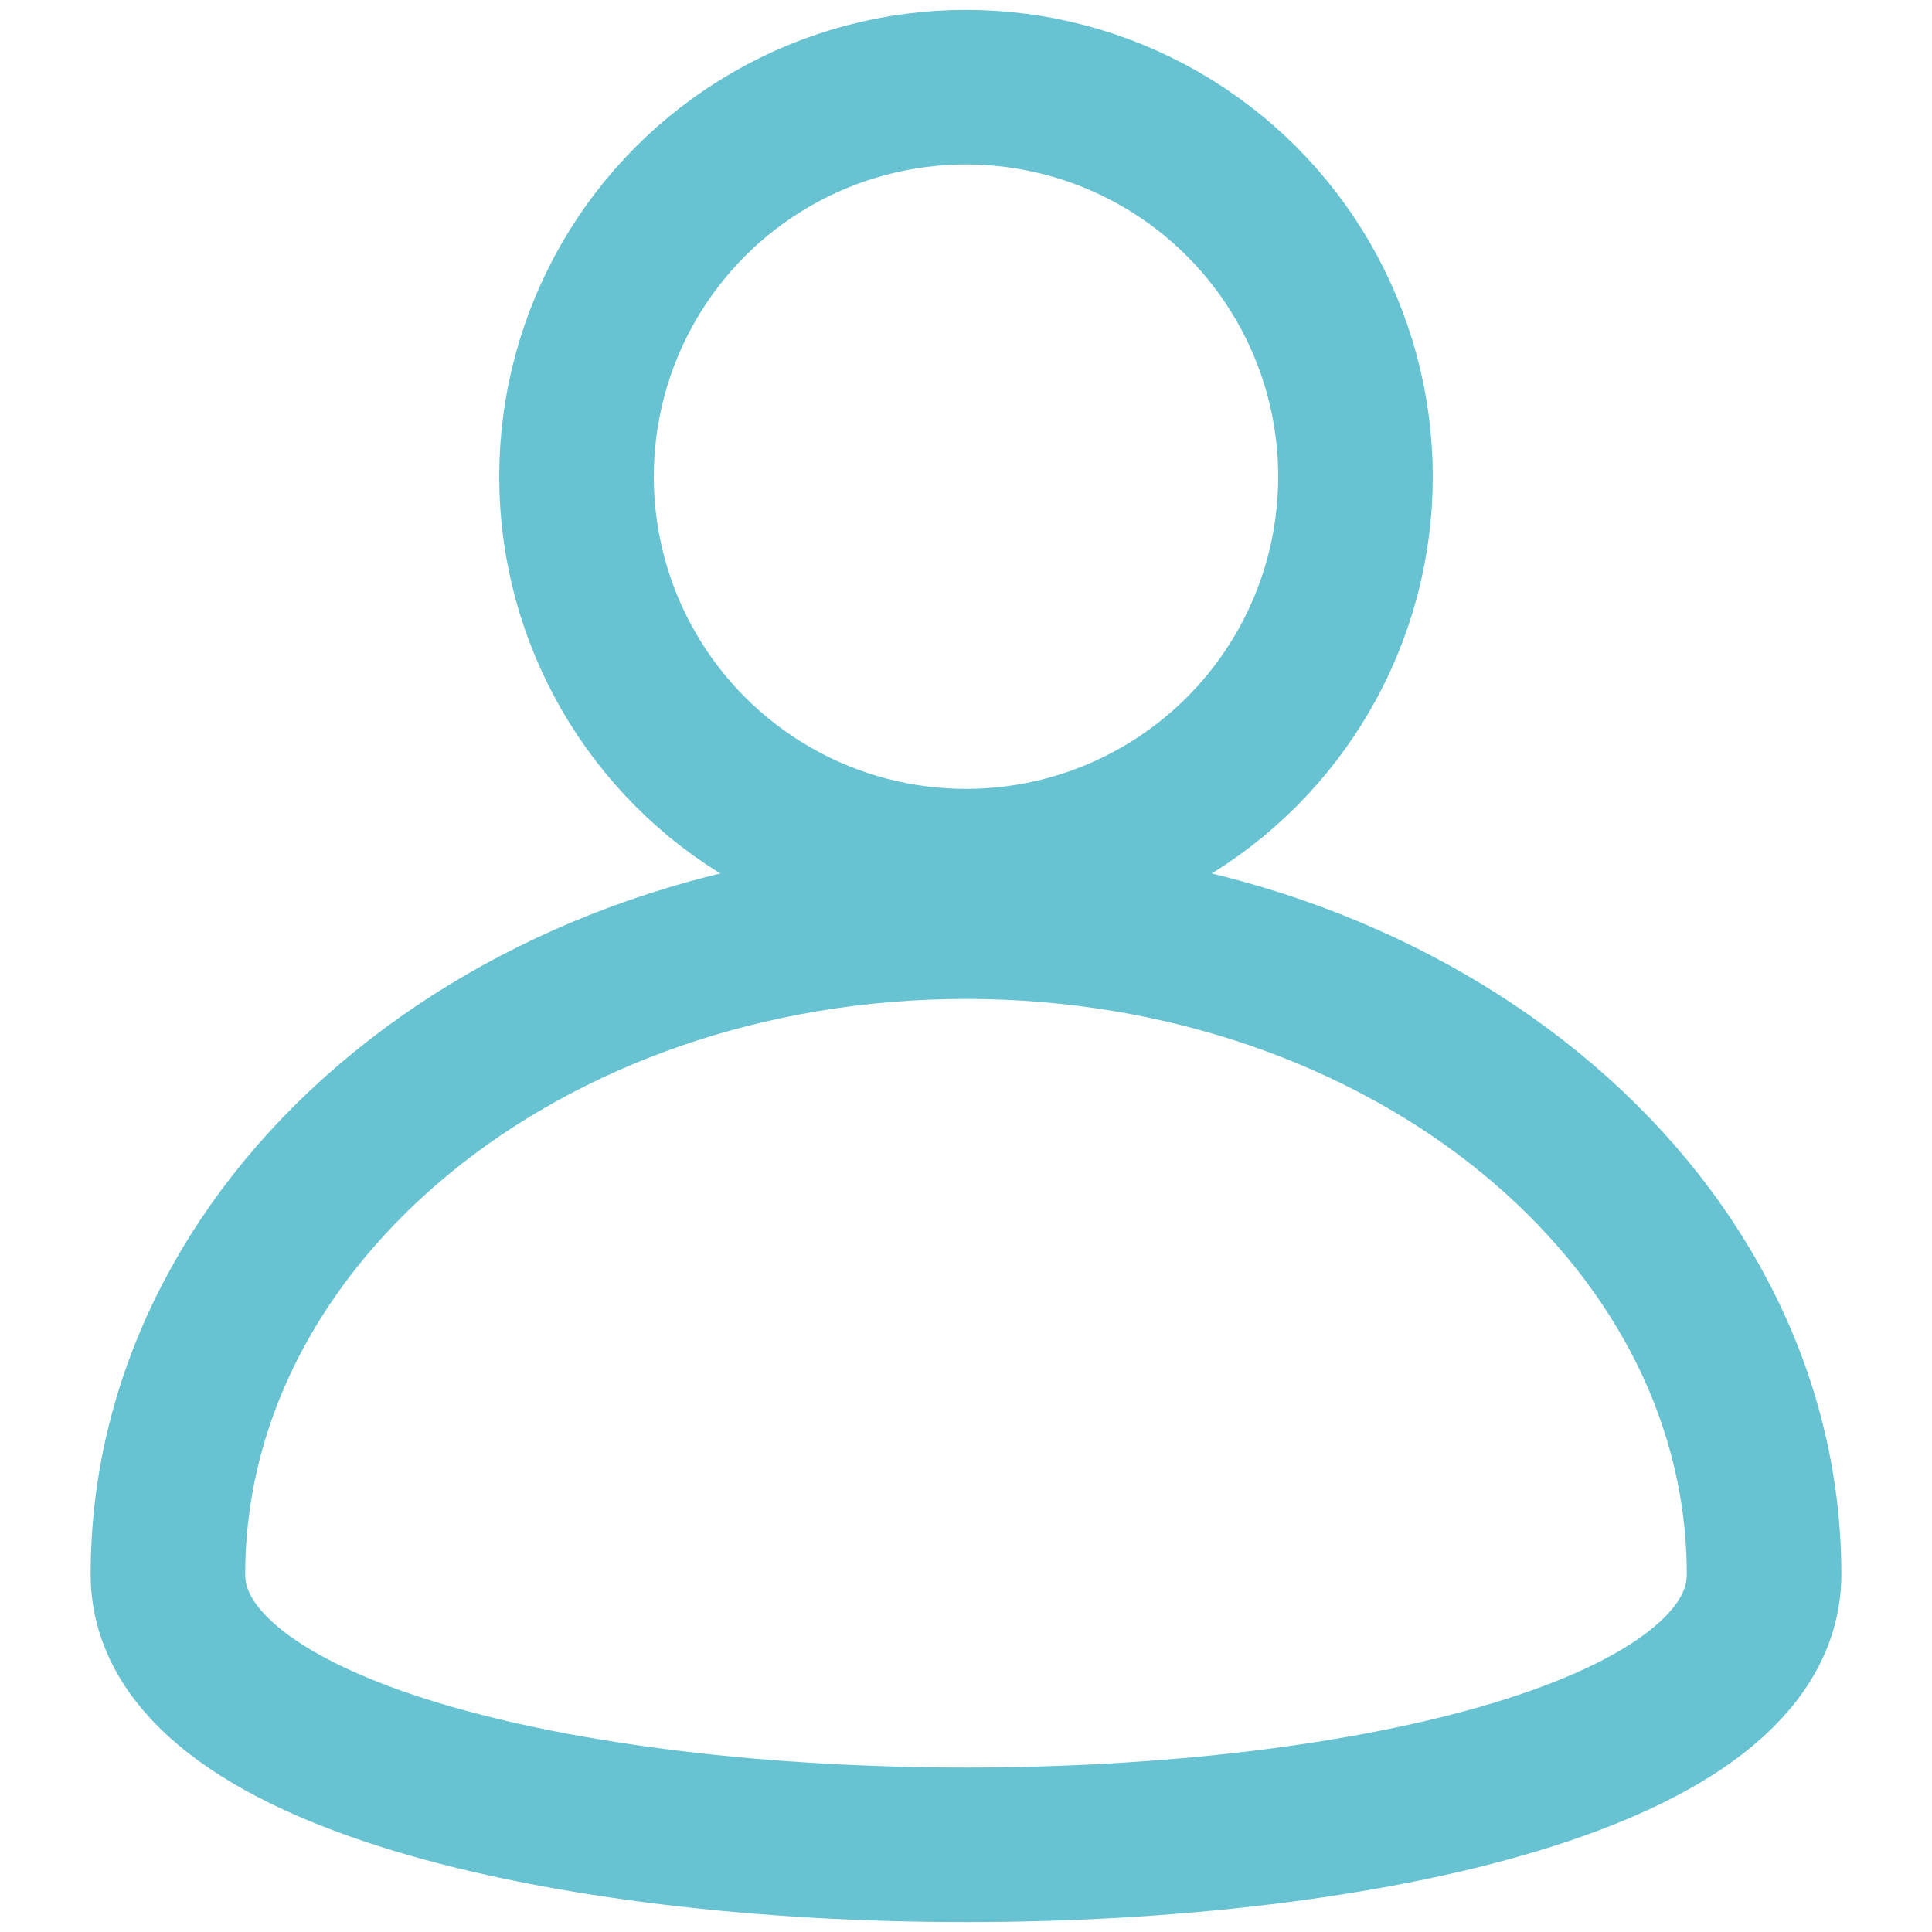 <?xml version="1.0" encoding="UTF-8"?>
<svg id="Layer_2" data-name="Layer 2" xmlns="http://www.w3.org/2000/svg" viewBox="0 0 25 25">
  <defs>
    <style>
      .cls-1 {
        fill: none;
        stroke: #67c2d2;
        stroke-miterlimit: 10;
        stroke-width: 2px;
      }
    </style>
  </defs>
  <circle class="cls-1" cx="12.5" cy="6.168" r="5.04"/>
  <path class="cls-1" d="M22.827,20.373c0,4.665-20.654,4.665-20.654,0s4.624-8.447,10.327-8.447,10.327,3.782,10.327,8.447Z"/>
</svg>